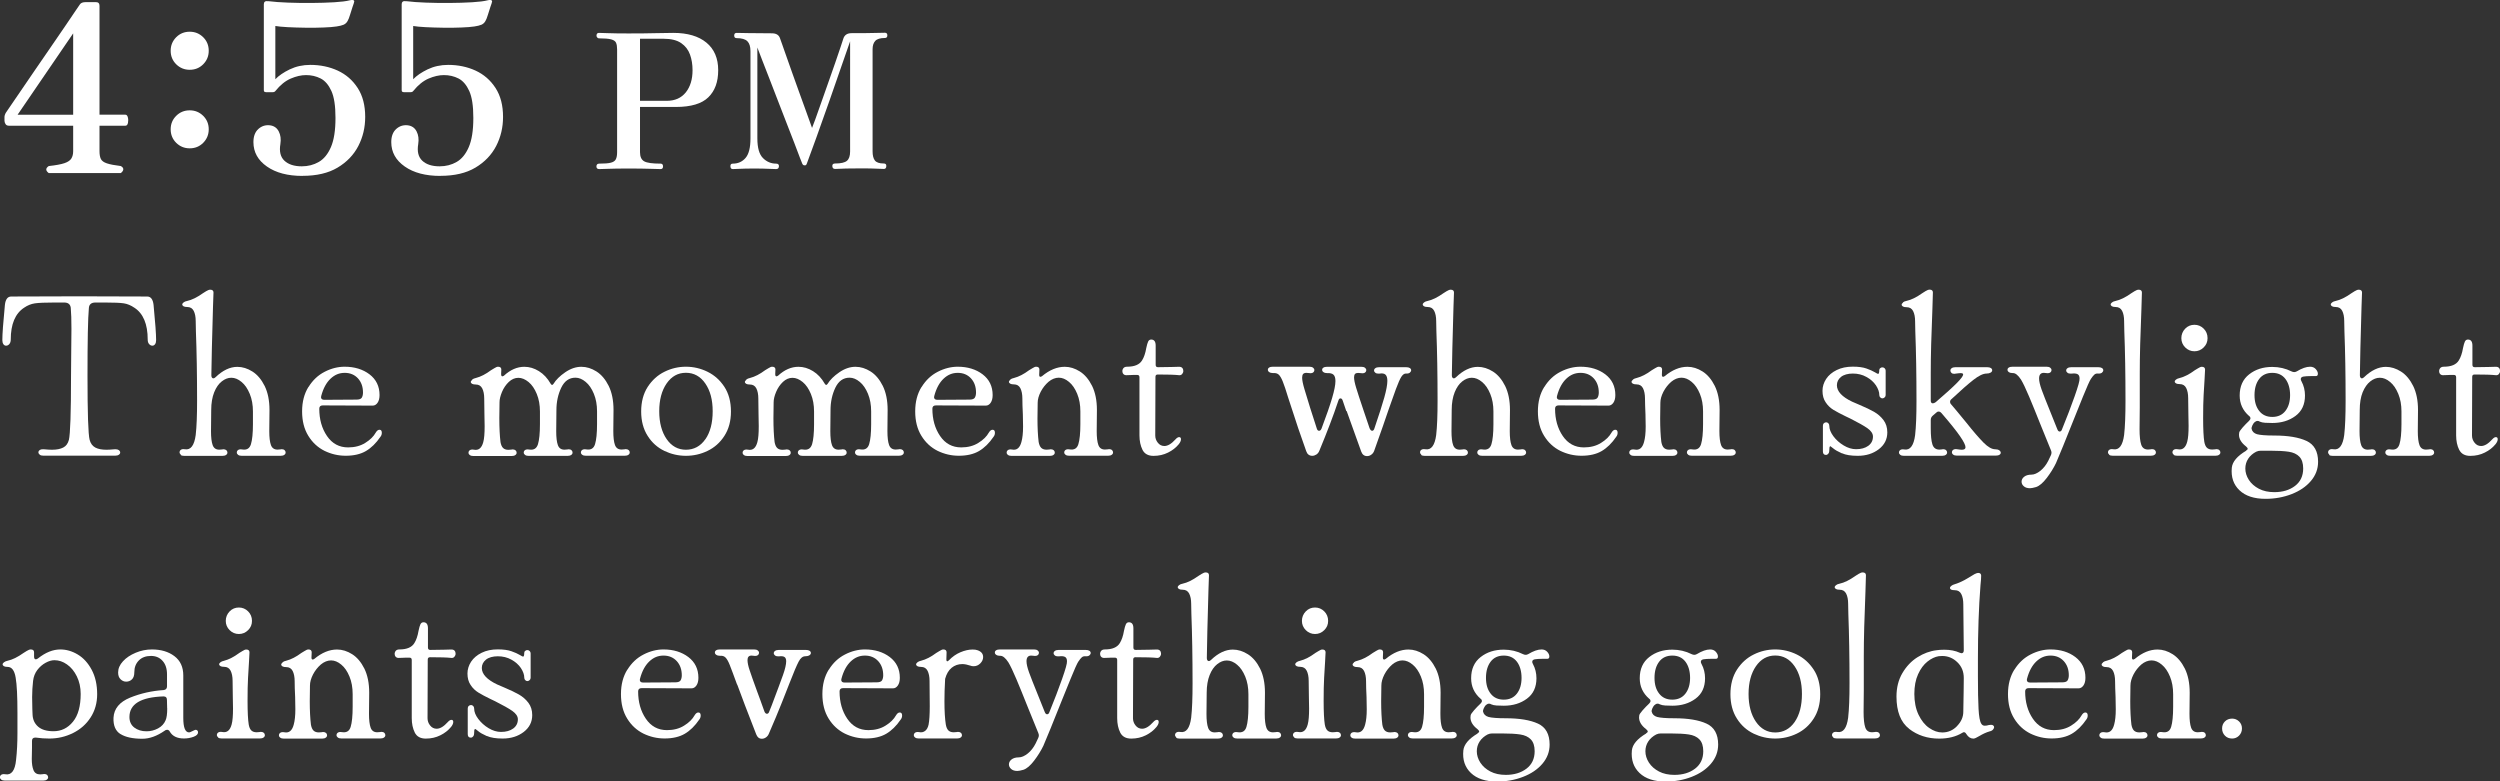 <?xml version="1.0" encoding="UTF-8"?>
<svg id="_レイヤー_2" data-name="レイヤー 2" xmlns="http://www.w3.org/2000/svg" viewBox="0 0 362.54 113.32">
  <rect x="0" y="0" width="362.54" height="113.32" fill="#333333" stroke="none"/>
  <defs>
    <style>
      .cls-1 {
        fill: #fff;
        stroke-width: 0px;
      }
    </style>
  </defs>
  <g id="design">
    <g>
      <path class="cls-1" d="M7.07,25.1c-.48-.36-.48-.7,0-1.02,1.02-.11,1.78-.25,2.28-.42.5-.17.83-.4,1-.68s.26-.63.26-1.04v-3.71H1.29c-.23,0-.39-.08-.49-.24-.1-.16-.15-.32-.15-.48v-.58c0-.14.06-.32.17-.54.77-1.13,1.47-2.16,2.11-3.09.63-.93,1.33-1.95,2.09-3.06.76-1.11,1.52-2.22,2.29-3.33.77-1.11,1.47-2.14,2.11-3.08.63-.94,1.15-1.71,1.55-2.29.4-.59.61-.89.63-.92.14-.2.41-.31.82-.31h1.5c.34,0,.51.18.51.54v15.78h3.74c.18,0,.31.13.37.39.07.26.07.53.02.8-.06.27-.18.41-.36.41h-3.77v3.71c0,.48.07.85.2,1.12.14.27.42.48.87.63.44.15,1.12.28,2.02.39.25.14.37.29.36.48-.01.18-.13.36-.36.54H7.07ZM2.55,16.64h8.06V4.84L2.55,16.64Z"/>
      <path class="cls-1" d="M27.51,10.12c-.77,0-1.42-.27-1.96-.8-.53-.53-.8-1.18-.8-1.96s.27-1.42.8-1.96c.53-.53,1.18-.8,1.96-.8s1.42.27,1.96.8c.53.53.8,1.18.8,1.96s-.27,1.42-.8,1.96c-.53.53-1.18.8-1.96.8ZM27.51,21.51c-.77,0-1.42-.27-1.96-.8-.53-.53-.8-1.18-.8-1.96s.27-1.42.8-1.95c.53-.53,1.18-.8,1.96-.8s1.42.27,1.96.8c.53.53.8,1.18.8,1.95s-.27,1.42-.8,1.96c-.53.53-1.18.8-1.96.8Z"/>
      <path class="cls-1" d="M43.86,25.51c-2.13,0-3.85-.45-5.15-1.36-1.3-.91-1.96-2.08-1.96-3.54,0-.84.24-1.47.71-1.9.48-.43,1.03-.61,1.67-.54.59.07,1.02.36,1.29.88s.35,1.13.24,1.84c-.18,1.07.01,1.87.58,2.41.57.54,1.41.82,2.52.82.91,0,1.73-.21,2.46-.63.74-.42,1.33-1.14,1.77-2.16.44-1.02.66-2.42.66-4.22s-.2-3.03-.59-3.91c-.4-.88-.92-1.49-1.56-1.82-.65-.33-1.35-.49-2.12-.49-.7,0-1.44.17-2.23.51-.78.34-1.51.93-2.19,1.77-.09.14-.24.2-.44.2h-.92c-.07,0-.14-.02-.22-.05s-.12-.11-.12-.22V.62c0-.16.04-.28.14-.37.09-.09.29-.11.61-.07.73.09,1.64.16,2.74.2,1.1.04,2.24.06,3.43.05s2.28-.04,3.28-.1c1-.06,1.76-.15,2.28-.29.29-.07.49-.06.58.03.05.05.06.1.05.17-.01.07-.03.12-.05.17v.03s-.09.22-.2.58c-.11.36-.23.74-.36,1.14-.12.4-.24.7-.36.9-.14.25-.33.42-.58.53-.25.1-.59.19-1.02.25-.45.07-1.09.12-1.9.15-.82.03-1.68.05-2.6.03-.92-.01-1.77-.04-2.57-.08-.79-.04-1.39-.1-1.8-.17v7.72c.5-.52,1.2-1,2.09-1.43.9-.43,1.89-.65,2.98-.65,1.45,0,2.78.28,3.98.83,1.2.56,2.16,1.39,2.89,2.52.73,1.12,1.09,2.52,1.09,4.2,0,1.52-.33,2.92-1,4.22-.67,1.29-1.67,2.33-3.01,3.13s-3.03,1.19-5.07,1.19Z"/>
      <path class="cls-1" d="M63.85,25.51c-2.13,0-3.85-.45-5.15-1.36-1.3-.91-1.96-2.08-1.96-3.54,0-.84.24-1.47.71-1.9.48-.43,1.03-.61,1.67-.54.59.07,1.02.36,1.29.88s.35,1.13.24,1.84c-.18,1.07.01,1.87.58,2.41.57.54,1.41.82,2.52.82.91,0,1.73-.21,2.46-.63.74-.42,1.33-1.14,1.77-2.16.44-1.02.66-2.42.66-4.22s-.2-3.03-.59-3.91c-.4-.88-.92-1.49-1.56-1.82-.65-.33-1.35-.49-2.12-.49-.7,0-1.44.17-2.23.51-.78.34-1.51.93-2.19,1.77-.09.14-.24.2-.44.2h-.92c-.07,0-.14-.02-.22-.05s-.12-.11-.12-.22V.62c0-.16.04-.28.14-.37.09-.09.29-.11.61-.07.73.09,1.64.16,2.74.2,1.1.04,2.24.06,3.43.05s2.28-.04,3.28-.1c1-.06,1.76-.15,2.28-.29.29-.07.49-.06.58.03.05.05.06.1.05.17-.01.07-.03.12-.05.17v.03s-.09.22-.2.58c-.11.36-.23.74-.36,1.14-.12.4-.24.7-.36.9-.14.25-.33.42-.58.53-.25.1-.59.19-1.02.25-.45.07-1.09.12-1.9.15-.82.03-1.68.05-2.6.03-.92-.01-1.77-.04-2.57-.08-.79-.04-1.39-.1-1.8-.17v7.72c.5-.52,1.2-1,2.09-1.43.9-.43,1.89-.65,2.98-.65,1.45,0,2.78.28,3.98.83,1.2.56,2.16,1.39,2.89,2.52.73,1.12,1.09,2.52,1.09,4.2,0,1.52-.33,2.92-1,4.22-.67,1.29-1.67,2.33-3.01,3.13s-3.03,1.19-5.07,1.19Z"/>
      <path class="cls-1" d="M86.9,24.52c-.27,0-.41-.13-.41-.38,0-.27.14-.41.41-.41.76,0,1.32-.04,1.69-.14.36-.09.6-.26.72-.5.12-.24.18-.58.18-1.02V7.16c0-.4-.05-.72-.15-.95-.1-.24-.34-.4-.71-.5-.37-.1-.97-.15-1.78-.15-.09,0-.17-.04-.24-.12-.07-.08-.11-.17-.11-.26,0-.27.12-.41.35-.41.16,0,.62.01,1.36.04.74.03,1.72.04,2.94.04,1.5,0,2.8-.01,3.88-.04,1.08-.03,1.94-.04,2.6-.04,2.07,0,3.67.47,4.81,1.41,1.14.94,1.71,2.28,1.71,4s-.48,3-1.43,3.93c-.95.93-2.52,1.4-4.69,1.4h-5.22v6.56c0,.65.2,1.09.6,1.32.4.23,1.2.34,2.39.34.24,0,.35.14.35.41,0,.25-.12.38-.35.38-.18,0-.68-.01-1.51-.04s-1.87-.04-3.14-.04-2.18.01-2.9.04c-.72.03-1.17.04-1.35.04ZM92.81,14.62h3.89c1.18,0,2.09-.41,2.75-1.22.65-.82.98-1.89.98-3.21,0-.83-.12-1.59-.37-2.28s-.67-1.24-1.28-1.66c-.61-.42-1.46-.63-2.54-.63h-3.43v9Z"/>
      <path class="cls-1" d="M106.27,24.52c-.24,0-.35-.15-.35-.44,0-.24.12-.35.35-.35.76,0,1.38-.28,1.85-.83.47-.55.71-1.49.71-2.82V7.41c0-.65-.15-1.13-.45-1.43-.3-.3-.82-.45-1.56-.45-.24,0-.35-.13-.35-.38s.12-.38.35-.38c.16,0,.73,0,1.69.03.96.02,2.1.03,3.43.03.62,0,1.01.24,1.17.71.04.09.14.38.31.87.17.49.39,1.11.65,1.85.26.74.55,1.55.86,2.43.31.88.62,1.75.94,2.62.32.87.61,1.68.88,2.43.27.75.5,1.38.68,1.89s.29.82.33.92c.07-.16.23-.57.46-1.21.24-.64.52-1.43.84-2.37.33-.93.67-1.91,1.03-2.92.36-1.02.7-1.99,1.02-2.91.32-.92.58-1.71.8-2.35.22-.64.34-1.03.38-1.16.16-.54.56-.82,1.2-.82,1.32,0,2.43,0,3.32-.03.89-.02,1.4-.03,1.52-.03.24,0,.35.13.35.38s-.12.38-.35.38c-.67,0-1.14.14-1.4.42-.26.28-.39.68-.39,1.21v14.82c0,.58.11,1.02.33,1.31.22.29.65.44,1.31.44.24,0,.35.12.35.35,0,.29-.12.44-.35.44-.18,0-.54-.01-1.07-.04-.54-.03-1.22-.04-2.05-.04-.53,0-1.07,0-1.65.01-.57,0-1.07.02-1.48.04-.42.02-.69.03-.82.03-.27,0-.41-.15-.41-.44,0-.24.14-.35.41-.35.83,0,1.4-.13,1.71-.39.31-.26.46-.71.46-1.35V5.99c-1.18,3.43-2.17,6.28-2.98,8.57-.81,2.28-1.45,4.09-1.93,5.43s-.93,2.56-1.35,3.69c-.05.15-.1.23-.15.26s-.11.04-.2.04c-.15,0-.25-.08-.33-.25-.02-.02-.13-.29-.33-.83-.2-.54-.47-1.24-.8-2.11s-.71-1.84-1.13-2.91c-.42-1.07-.84-2.16-1.27-3.28-.43-1.12-.84-2.18-1.24-3.21-.4-1.02-.75-1.93-1.06-2.72-.31-.79-.54-1.38-.68-1.78v13.17c0,1.38.27,2.33.82,2.87.54.54,1.18.8,1.9.8.27,0,.41.12.41.35,0,.29-.14.44-.41.44-.18,0-.55-.01-1.1-.04-.55-.03-1.23-.04-2.03-.04-.94,0-1.65.01-2.14.04s-.82.04-1.02.04Z"/>
      <path class="cls-1" d="M5.76,65.93c-.12-.09-.19-.2-.19-.34s.07-.25.22-.34c.15-.09.33-.12.56-.1.54.05.94.07,1.19.07.68,0,1.22-.11,1.63-.32s.68-.58.82-1.11c.2-.82.31-3.91.31-9.28l.03-3.57c.02-.75.03-1.82.03-3.23,0-1.31-.03-2.35-.1-3.09-.07-.5-.39-.75-.95-.75h-1.39c-1.36,0-2.31.04-2.86.12-.54.08-1.07.29-1.56.63-1.29.84-1.94,2.38-1.94,4.62,0,.27-.07.49-.2.65-.14.16-.29.24-.48.24-.16,0-.29-.07-.39-.22s-.15-.35-.15-.59c0-.84.12-2.54.37-5.1.09-.82.4-1.22.92-1.22l9.86-.03,9.86.03c.52,0,.83.41.92,1.22.25,2.56.37,4.26.37,5.1,0,.25-.05.45-.15.59s-.23.22-.39.22c-.18,0-.34-.08-.48-.24-.14-.16-.2-.37-.2-.65,0-2.24-.65-3.79-1.94-4.62-.5-.34-1-.55-1.51-.63-.51-.08-1.42-.12-2.74-.12h-1.39c-.59,0-.91.26-.95.78-.14,1.52-.2,4.81-.2,9.86,0,5.37.1,8.47.31,9.28.14.52.41.89.82,1.11.41.22.95.32,1.63.32.25,0,.65-.02,1.19-.07h.14c.2,0,.36.05.48.14.11.09.17.2.17.34,0,.11-.06.22-.19.31-.12.09-.3.14-.53.14H6.29c-.23,0-.4-.04-.53-.14Z"/>
      <path class="cls-1" d="M26.23,65.93c-.12-.09-.19-.2-.19-.34,0-.16.07-.28.2-.37.14-.09.33-.11.58-.07.84.14,1.36-.56,1.56-2.07.14-1.22.2-2.88.2-4.96,0-3.83-.06-7.19-.17-10.06-.02-.45-.03-.95-.03-1.5,0-.61-.1-1.11-.29-1.48-.19-.37-.5-.56-.94-.56-.23,0-.4-.03-.53-.1-.12-.07-.19-.16-.19-.27,0-.09.06-.19.19-.29.12-.1.3-.18.53-.22.66-.14,1.42-.51,2.28-1.12.07-.04.22-.14.46-.29.24-.15.44-.22.59-.22.32,0,.48.14.48.41l-.07,2.01c-.14,4.76-.22,8.09-.24,10,0,.14.03.24.08.32s.13.12.22.12.19-.06.31-.17c1.04-1,2.1-1.5,3.16-1.5.75,0,1.48.23,2.19.68.71.45,1.3,1.15,1.77,2.09.46.94.7,2.1.7,3.49l-.03,3.06c0,.91.08,1.58.24,2.02.16.44.48.66.95.66.18,0,.32-.01.41-.03l.2-.03c.18,0,.32.05.42.14.1.09.15.2.15.34s-.06.25-.19.34c-.12.09-.3.14-.53.14h-5.64c-.23,0-.4-.04-.53-.14-.12-.09-.19-.2-.19-.34,0-.16.07-.28.2-.37.14-.09.33-.11.58-.07.66.11,1.08-.14,1.27-.76.19-.62.29-1.59.29-2.91v-1.84c0-.95-.15-1.8-.46-2.55-.31-.75-.7-1.33-1.19-1.73-.49-.41-.98-.61-1.48-.61s-.94.18-1.39.53c-.45.35-.82.88-1.1,1.58-.28.7-.43,1.56-.43,2.58l-.03,3.06c0,.91.08,1.58.24,2.02.16.44.48.66.95.66.18,0,.32-.01.41-.03l.2-.03c.18,0,.32.05.43.14.1.09.15.2.15.34s-.06.25-.19.34c-.12.09-.3.14-.53.14h-5.54c-.23,0-.4-.04-.53-.14Z"/>
      <path class="cls-1" d="M44.74,56.12c.61-.99,1.39-1.72,2.35-2.21.95-.49,1.92-.73,2.89-.73,1.43,0,2.63.37,3.6,1.1.97.74,1.46,1.74,1.46,3.01,0,.48-.1.85-.29,1.12-.19.27-.42.41-.7.41l-7.24-.03c-.34,0-.51.16-.51.48,0,1.54.37,2.86,1.12,3.96s1.77,1.65,3.06,1.65c.95,0,1.78-.21,2.48-.65.7-.43,1.21-.93,1.53-1.5.16-.27.34-.41.54-.41.23,0,.34.15.34.44,0,.23-.07.42-.2.58-.63.93-1.34,1.62-2.11,2.07-.77.45-1.75.68-2.92.68-1.09,0-2.11-.24-3.08-.71-.96-.48-1.75-1.2-2.35-2.18-.6-.97-.9-2.15-.9-3.54s.31-2.57.92-3.55ZM46.55,57.57c0,.27.16.41.48.41l4.66-.03c.41,0,.67-.1.78-.29.11-.19.17-.44.17-.73,0-.84-.24-1.52-.73-2.06-.49-.53-1.13-.8-1.92-.8s-1.46.28-2.06.85c-.6.57-1.05,1.39-1.34,2.48-.02.05-.03.1-.03.17Z"/>
      <path class="cls-1" d="M68.49,55.03c.12-.1.3-.17.53-.22.7-.18,1.43-.56,2.18-1.12.09-.04.25-.14.48-.29s.41-.22.54-.22c.32,0,.48.14.48.41,0,.25-.01.48-.03.68,0,.16.04.25.12.29.08.03.18,0,.29-.08.93-.86,1.92-1.29,2.96-1.29.73,0,1.43.21,2.11.63.68.42,1.25,1.03,1.7,1.82.14.23.27.24.41.03.36-.59.93-1.15,1.7-1.68.77-.53,1.55-.8,2.35-.8.75,0,1.48.23,2.19.68.71.45,1.3,1.15,1.77,2.09.46.94.7,2.1.7,3.49l-.03,3.06c0,.91.08,1.58.24,2.02.16.44.48.66.95.66.18,0,.32-.01.41-.03l.2-.03c.18,0,.32.05.43.14.1.09.15.2.15.34s-.06.25-.19.34c-.12.09-.3.14-.53.14h-5.64c-.23,0-.4-.04-.53-.14s-.19-.2-.19-.34c0-.16.07-.28.2-.37.14-.09.33-.11.58-.07.66.11,1.08-.14,1.27-.76.19-.62.29-1.59.29-2.91v-1.84c0-.95-.15-1.8-.46-2.55-.31-.75-.7-1.33-1.19-1.73-.49-.41-.98-.61-1.48-.61-.91,0-1.59.48-2.06,1.45-.46.96-.7,2.05-.7,3.25l-.03,3.06c0,.91.08,1.58.24,2.02.16.44.48.66.95.66.18,0,.32-.01.41-.03l.2-.03c.18,0,.32.05.42.14.1.09.15.2.15.34s-.06.25-.19.34-.3.14-.53.14h-5.64c-.23,0-.4-.04-.53-.14-.12-.09-.19-.2-.19-.34,0-.16.07-.28.2-.37.14-.09.33-.11.58-.07.66.11,1.08-.14,1.28-.76.19-.62.29-1.59.29-2.91v-1.84c0-.95-.15-1.8-.46-2.55-.31-.75-.7-1.33-1.19-1.73s-.98-.61-1.48-.61-.96.2-1.38.59c-.42.4-.75.88-.99,1.45-.24.57-.36,1.07-.36,1.5-.02.57-.03,1.34-.03,2.31,0,1.41.06,2.56.17,3.47.07.39.19.67.37.85.18.18.44.27.78.27.16,0,.29-.01.41-.03l.2-.03c.18,0,.32.05.43.14.1.09.15.2.15.34s-.06.25-.19.34c-.12.09-.3.14-.53.14h-5.54c-.23,0-.4-.04-.53-.14s-.19-.2-.19-.34c0-.16.07-.28.2-.37.14-.09.33-.11.58-.07.68.14,1.13-.23,1.36-1.09.14-.5.2-1.27.2-2.31,0-.75-.01-1.33-.03-1.73l-.03-2.28c0-.61-.1-1.11-.29-1.48-.19-.37-.5-.56-.94-.56-.23,0-.4-.03-.53-.1-.12-.07-.19-.16-.19-.27,0-.09.06-.19.19-.29Z"/>
      <path class="cls-1" d="M96.35,65.39c-1-.48-1.81-1.2-2.43-2.18-.62-.97-.94-2.15-.94-3.54s.32-2.6.95-3.57c.63-.97,1.45-1.71,2.43-2.19.99-.49,2.02-.73,3.11-.73s2.13.24,3.13.73c1,.49,1.81,1.22,2.45,2.19.63.97.95,2.17.95,3.57s-.32,2.56-.95,3.54c-.63.98-1.45,1.7-2.45,2.18-1,.48-2.04.71-3.13.71s-2.13-.24-3.13-.71ZM102.3,63.69c.7-1.02,1.05-2.37,1.05-4.05s-.36-3-1.07-4.03-1.65-1.55-2.81-1.55-2.09.52-2.8,1.55c-.71,1.03-1.07,2.38-1.07,4.03s.36,3,1.07,4.03c.71,1.03,1.65,1.55,2.8,1.55s2.12-.51,2.82-1.53Z"/>
      <path class="cls-1" d="M108.24,55.03c.12-.1.3-.17.53-.22.7-.18,1.43-.56,2.18-1.12.09-.04.25-.14.48-.29s.41-.22.54-.22c.32,0,.48.14.48.41,0,.25-.01.48-.03.68,0,.16.04.25.12.29.08.03.18,0,.29-.08.93-.86,1.92-1.29,2.96-1.29.73,0,1.43.21,2.11.63.68.42,1.25,1.03,1.7,1.82.14.23.27.24.41.03.36-.59.93-1.15,1.7-1.68.77-.53,1.55-.8,2.35-.8.75,0,1.48.23,2.19.68.71.45,1.3,1.15,1.77,2.09.46.94.7,2.1.7,3.49l-.03,3.06c0,.91.08,1.58.24,2.02.16.44.48.66.95.66.18,0,.32-.01.41-.03l.2-.03c.18,0,.32.05.43.14.1.09.15.2.15.34s-.06.25-.19.34c-.12.09-.3.14-.53.14h-5.64c-.23,0-.4-.04-.53-.14s-.19-.2-.19-.34c0-.16.07-.28.2-.37.14-.09.33-.11.58-.07.66.11,1.08-.14,1.27-.76.19-.62.29-1.59.29-2.91v-1.84c0-.95-.15-1.8-.46-2.55-.31-.75-.7-1.33-1.19-1.73-.49-.41-.98-.61-1.48-.61-.91,0-1.59.48-2.06,1.45-.46.96-.7,2.05-.7,3.25l-.03,3.06c0,.91.08,1.58.24,2.02.16.44.48.66.95.66.18,0,.32-.01.41-.03l.2-.03c.18,0,.32.05.42.14.1.09.15.2.15.34s-.06.25-.19.34-.3.14-.53.14h-5.64c-.23,0-.4-.04-.53-.14-.12-.09-.19-.2-.19-.34,0-.16.07-.28.2-.37.14-.09.33-.11.58-.07.66.11,1.08-.14,1.28-.76.19-.62.29-1.59.29-2.91v-1.84c0-.95-.15-1.8-.46-2.55-.31-.75-.7-1.33-1.19-1.73s-.98-.61-1.48-.61-.96.2-1.38.59c-.42.4-.75.88-.99,1.45-.24.57-.36,1.07-.36,1.5-.02.57-.03,1.34-.03,2.31,0,1.41.06,2.56.17,3.47.07.39.19.67.37.85.18.18.44.27.78.27.16,0,.29-.01.41-.03l.2-.03c.18,0,.32.05.43.14.1.09.15.2.15.34s-.06.25-.19.34c-.12.09-.3.14-.53.14h-5.54c-.23,0-.4-.04-.53-.14s-.19-.2-.19-.34c0-.16.07-.28.2-.37.14-.09.33-.11.58-.07.68.14,1.13-.23,1.36-1.09.14-.5.2-1.27.2-2.31,0-.75-.01-1.33-.03-1.73l-.03-2.28c0-.61-.1-1.11-.29-1.48-.19-.37-.5-.56-.94-.56-.23,0-.4-.03-.53-.1-.12-.07-.19-.16-.19-.27,0-.09.06-.19.19-.29Z"/>
      <path class="cls-1" d="M133.65,56.12c.61-.99,1.39-1.72,2.35-2.21.95-.49,1.92-.73,2.89-.73,1.43,0,2.63.37,3.6,1.1.97.74,1.46,1.74,1.46,3.01,0,.48-.1.85-.29,1.12-.19.27-.42.41-.7.41l-7.24-.03c-.34,0-.51.16-.51.48,0,1.54.37,2.86,1.12,3.96s1.77,1.65,3.06,1.65c.95,0,1.78-.21,2.48-.65.7-.43,1.21-.93,1.53-1.5.16-.27.34-.41.54-.41.23,0,.34.15.34.44,0,.23-.07.42-.2.58-.63.93-1.34,1.62-2.11,2.07-.77.45-1.75.68-2.92.68-1.09,0-2.11-.24-3.08-.71-.96-.48-1.75-1.2-2.35-2.18-.6-.97-.9-2.15-.9-3.54s.31-2.57.92-3.55ZM135.45,57.57c0,.27.16.41.48.41l4.66-.03c.41,0,.67-.1.78-.29.11-.19.17-.44.17-.73,0-.84-.24-1.52-.73-2.06-.49-.53-1.13-.8-1.92-.8s-1.46.28-2.06.85c-.6.57-1.05,1.39-1.34,2.48-.02.05-.03.1-.03.17Z"/>
      <path class="cls-1" d="M146.52,55.03c.12-.1.3-.17.53-.22.7-.18,1.43-.56,2.18-1.12.09-.04.25-.14.48-.29s.41-.22.54-.22c.32,0,.48.14.48.41s-.01.52-.03.75v.07c0,.11.04.19.12.22.08.03.18,0,.29-.08,1.09-.91,2.19-1.36,3.3-1.36.75,0,1.48.23,2.19.68.71.45,1.3,1.15,1.77,2.09.46.94.7,2.1.7,3.49l-.03,3.06c0,.91.08,1.58.24,2.02.16.44.48.66.95.66.18,0,.32-.01.41-.03l.2-.03c.18,0,.32.05.42.14.1.09.15.2.15.34s-.06.25-.19.34c-.12.09-.3.14-.53.14h-5.64c-.23,0-.4-.04-.53-.14-.12-.09-.19-.2-.19-.34,0-.16.07-.28.2-.37.14-.09.33-.11.58-.07.66.11,1.08-.14,1.27-.76.19-.62.29-1.59.29-2.91v-1.84c0-.95-.15-1.8-.46-2.55-.31-.75-.7-1.33-1.19-1.73-.49-.41-.98-.61-1.48-.61s-1.01.2-1.48.59c-.46.4-.84.88-1.14,1.45-.29.57-.44,1.1-.44,1.6-.02.54-.03,1.3-.03,2.28,0,1.36.06,2.49.17,3.4.07.39.19.67.37.85.18.18.44.27.78.27.16,0,.29-.01.41-.03l.2-.03c.18,0,.32.05.43.14.1.09.15.2.15.34s-.06.25-.19.34c-.12.09-.3.14-.53.14h-5.54c-.23,0-.4-.04-.53-.14s-.19-.2-.19-.34c0-.16.07-.28.2-.37.14-.09.33-.11.58-.07.68.14,1.13-.23,1.36-1.09.16-.57.24-1.31.24-2.24l-.03-1.77c-.05-.95-.07-1.72-.07-2.31s-.1-1.11-.29-1.48c-.19-.37-.5-.56-.94-.56-.23,0-.4-.03-.53-.1-.12-.07-.19-.16-.19-.27,0-.09.06-.19.19-.29Z"/>
      <path class="cls-1" d="M165.68,65.23c-.29-.58-.44-1.28-.44-2.09v-8.43c0-.23-.11-.34-.34-.34-.41,0-.73,0-.97.02-.24.01-.44.02-.6.02-.18,0-.32-.06-.42-.17s-.15-.25-.15-.41c0-.18.06-.33.17-.46.11-.12.28-.19.51-.19,1.09,0,1.81-.31,2.18-.92.27-.43.48-1.03.61-1.8.09-.43.18-.74.27-.93.09-.19.24-.29.44-.29.43,0,.65.29.65.88v2.79c0,.23.11.34.34.34.79,0,1.45-.01,1.97-.03.52-.02.88-.03,1.09-.03s.36.06.46.17.15.26.15.44c0,.16-.06.31-.17.44s-.26.19-.44.17c-.63-.07-1.67-.1-3.09-.1-.23,0-.34.11-.34.34-.02,2.58-.03,5.42-.03,8.5,0,.39.12.74.37,1.05.25.32.57.48.95.48.5,0,1.03-.32,1.6-.95.2-.23.39-.34.54-.34.18,0,.27.1.27.31s-.1.44-.31.71c-.41.5-.93.91-1.56,1.22-.64.32-1.34.48-2.11.48s-1.3-.29-1.6-.87Z"/>
      <path class="cls-1" d="M195.23,59.61l-.51-1.5c-.07-.23-.18-.34-.34-.34-.14,0-.24.12-.31.37-.7,2.11-1.62,4.52-2.75,7.24-.09.23-.23.4-.42.53-.19.12-.39.19-.6.19-.43,0-.73-.23-.88-.68-.68-1.86-1.54-4.41-2.58-7.65-.36-1.18-.63-1.99-.82-2.45-.18-.45-.37-.78-.56-.97-.19-.19-.47-.28-.83-.25h-.03c-.23,0-.41-.05-.54-.14-.14-.09-.2-.2-.2-.34s.06-.24.19-.32c.12-.08.3-.12.53-.12h5.3c.23,0,.4.04.53.14s.19.2.19.34c0,.16-.07.28-.2.37-.14.09-.33.11-.58.07-.09-.02-.22-.03-.37-.03-.23,0-.39.06-.48.17-.09.11-.14.29-.14.54,0,.34.11.9.34,1.67.23.77.5,1.67.82,2.69.7,2.18,1.02,3.16.95,2.96.07.25.18.37.34.37s.28-.11.37-.34c.7-1.86,1.21-3.33,1.53-4.42s.48-1.9.48-2.45c0-.45-.1-.76-.29-.93s-.48-.24-.87-.22h-.03c-.23,0-.41-.05-.54-.14-.14-.09-.2-.2-.2-.34s.06-.24.19-.32c.12-.08.3-.12.53-.12h4.96c.23,0,.4.04.53.14.12.09.19.2.19.34,0,.16-.07.28-.2.37-.14.09-.33.11-.58.07-.09-.02-.23-.03-.41-.03-.2,0-.35.05-.44.15-.09.1-.14.27-.14.49,0,.34.1.85.31,1.53s.54,1.72,1.02,3.13l.92,2.72c.11.25.24.37.37.37.16,0,.27-.12.34-.37.66-1.93,1.13-3.42,1.43-4.47.29-1.05.44-1.85.44-2.4,0-.43-.09-.73-.27-.9-.18-.17-.48-.22-.88-.15h-.17c-.18,0-.33-.04-.44-.14-.11-.09-.17-.19-.17-.31,0-.14.06-.25.19-.34.12-.09.3-.14.53-.14h3.94c.23,0,.4.04.53.12.12.08.19.19.19.32s-.07.25-.2.36c-.14.1-.33.14-.58.12-.23,0-.44.16-.65.48-.2.32-.46.91-.78,1.77-.32.86-.68,1.88-1.09,3.06-.2.59-.47,1.37-.8,2.33-.33.96-.75,2.16-1.27,3.59-.09.23-.23.41-.42.54-.19.14-.39.2-.6.2-.41,0-.69-.22-.85-.65-.11-.34-.82-2.3-2.11-5.88Z"/>
      <path class="cls-1" d="M206.12,65.93c-.12-.09-.19-.2-.19-.34,0-.16.07-.28.2-.37.14-.09.33-.11.58-.07.84.14,1.36-.56,1.56-2.07.14-1.22.2-2.88.2-4.96,0-3.83-.06-7.19-.17-10.06-.02-.45-.03-.95-.03-1.5,0-.61-.1-1.11-.29-1.48-.19-.37-.5-.56-.94-.56-.23,0-.4-.03-.53-.1-.12-.07-.19-.16-.19-.27,0-.09.06-.19.19-.29.12-.1.3-.18.53-.22.66-.14,1.42-.51,2.28-1.12.07-.04.22-.14.46-.29.24-.15.44-.22.59-.22.32,0,.48.14.48.41l-.07,2.01c-.14,4.76-.22,8.09-.24,10,0,.14.03.24.08.32s.13.12.22.12.19-.06.31-.17c1.04-1,2.1-1.5,3.16-1.5.75,0,1.48.23,2.19.68.71.45,1.3,1.15,1.77,2.09.46.94.7,2.1.7,3.49l-.03,3.06c0,.91.08,1.58.24,2.02.16.44.48.66.95.66.18,0,.32-.01.41-.03l.2-.03c.18,0,.32.05.42.14.1.09.15.2.15.34s-.06.25-.19.34c-.12.09-.3.14-.53.14h-5.64c-.23,0-.4-.04-.53-.14-.12-.09-.19-.2-.19-.34,0-.16.07-.28.2-.37.14-.09.33-.11.58-.07.66.11,1.08-.14,1.27-.76.19-.62.29-1.59.29-2.91v-1.84c0-.95-.15-1.8-.46-2.55-.31-.75-.7-1.33-1.19-1.73-.49-.41-.98-.61-1.48-.61s-.94.18-1.39.53c-.45.35-.82.88-1.1,1.58-.28.7-.43,1.56-.43,2.58l-.03,3.06c0,.91.08,1.58.24,2.02.16.44.48.66.95.66.18,0,.32-.01.41-.03l.2-.03c.18,0,.32.05.43.14.1.09.15.2.15.34s-.06.25-.19.34c-.12.09-.3.14-.53.14h-5.54c-.23,0-.4-.04-.53-.14Z"/>
      <path class="cls-1" d="M223.95,56.12c.61-.99,1.39-1.72,2.35-2.21.95-.49,1.92-.73,2.89-.73,1.43,0,2.63.37,3.6,1.1.97.74,1.46,1.74,1.46,3.01,0,.48-.1.85-.29,1.12-.19.27-.43.41-.7.41l-7.24-.03c-.34,0-.51.16-.51.48,0,1.54.37,2.86,1.12,3.96s1.77,1.65,3.06,1.65c.95,0,1.78-.21,2.48-.65.7-.43,1.21-.93,1.53-1.5.16-.27.34-.41.54-.41.23,0,.34.15.34.44,0,.23-.07.42-.2.58-.63.93-1.34,1.62-2.11,2.07-.77.45-1.75.68-2.92.68-1.09,0-2.11-.24-3.08-.71-.96-.48-1.75-1.2-2.35-2.18-.6-.97-.9-2.15-.9-3.54s.31-2.57.92-3.55ZM225.76,57.57c0,.27.16.41.48.41l4.66-.03c.41,0,.67-.1.78-.29.11-.19.17-.44.17-.73,0-.84-.24-1.52-.73-2.06-.49-.53-1.13-.8-1.92-.8s-1.46.28-2.06.85c-.6.57-1.05,1.39-1.34,2.48-.02.05-.03.1-.03.17Z"/>
      <path class="cls-1" d="M236.82,55.03c.12-.1.3-.17.53-.22.7-.18,1.43-.56,2.18-1.12.09-.04.25-.14.48-.29s.41-.22.54-.22c.32,0,.48.14.48.41s-.01.52-.03.75v.07c0,.11.04.19.12.22.08.03.17,0,.29-.08,1.09-.91,2.19-1.36,3.3-1.36.75,0,1.48.23,2.19.68.71.45,1.3,1.15,1.77,2.09.46.94.7,2.1.7,3.49l-.03,3.06c0,.91.08,1.58.24,2.02.16.44.48.66.95.66.18,0,.32-.01.41-.03l.2-.03c.18,0,.32.05.42.14.1.09.15.2.15.34s-.06.25-.19.34-.3.14-.53.14h-5.64c-.23,0-.4-.04-.53-.14-.12-.09-.19-.2-.19-.34,0-.16.07-.28.2-.37s.33-.11.58-.07c.66.11,1.08-.14,1.27-.76.19-.62.29-1.59.29-2.91v-1.84c0-.95-.15-1.8-.46-2.55-.31-.75-.7-1.33-1.19-1.73-.49-.41-.98-.61-1.48-.61s-1.01.2-1.48.59c-.46.4-.84.88-1.14,1.45-.29.57-.44,1.1-.44,1.6-.02.54-.03,1.3-.03,2.28,0,1.36.06,2.49.17,3.4.07.39.19.67.37.85.18.18.44.27.78.27.16,0,.29-.01.41-.03l.2-.03c.18,0,.32.05.42.14.1.09.15.2.15.34s-.06.25-.19.34c-.12.09-.3.14-.53.14h-5.54c-.23,0-.4-.04-.53-.14-.12-.09-.19-.2-.19-.34,0-.16.07-.28.2-.37s.33-.11.58-.07c.68.14,1.13-.23,1.36-1.09.16-.57.24-1.31.24-2.24l-.03-1.77c-.04-.95-.07-1.72-.07-2.31s-.1-1.11-.29-1.48c-.19-.37-.5-.56-.94-.56-.23,0-.4-.03-.53-.1-.12-.07-.19-.16-.19-.27,0-.09.06-.19.19-.29Z"/>
      <path class="cls-1" d="M267.08,65.73c-.56-.25-.96-.48-1.22-.7-.26-.21-.4-.32-.42-.32-.07,0-.11.06-.14.19-.02.12-.03.3-.03.53,0,.14-.05.26-.14.37-.09.11-.2.17-.34.17-.29,0-.44-.17-.44-.51v-3.71c0-.16.04-.28.14-.37.09-.09.2-.14.34-.14.11,0,.22.05.31.14.09.09.14.22.14.37,0,.48.2.98.59,1.51s.9.98,1.5,1.34,1.2.54,1.79.54c.73,0,1.31-.16,1.77-.49.45-.33.68-.78.68-1.34,0-.43-.27-.83-.8-1.21-.53-.37-1.37-.84-2.5-1.41l-.65-.31c-.75-.36-1.34-.68-1.79-.95-.44-.27-.82-.63-1.12-1.09-.31-.45-.46-1.01-.46-1.67,0-.61.18-1.18.53-1.72.35-.53.86-.96,1.53-1.29.67-.33,1.44-.49,2.33-.49.82,0,1.48.09,1.99.27.51.18.91.36,1.19.53.28.17.45.25.49.25.11,0,.17-.17.17-.51,0-.14.04-.24.14-.32.09-.08.19-.12.31-.12.14,0,.25.05.34.14.09.09.14.2.14.34v3.54c0,.14-.05.25-.15.34-.1.09-.21.14-.32.14s-.21-.04-.31-.14-.14-.2-.14-.34c0-.45-.17-.92-.49-1.41-.33-.49-.79-.9-1.38-1.22-.59-.33-1.25-.49-1.97-.49s-1.32.17-1.72.49c-.4.33-.59.73-.59,1.21,0,.88.74,1.68,2.21,2.38.2.09.4.18.58.25.18.08.35.15.51.22.86.36,1.56.7,2.09,1,.53.31.99.7,1.36,1.19.37.49.56,1.08.56,1.79,0,1-.41,1.81-1.24,2.45-.83.63-1.84.95-3.04.95-.98,0-1.74-.12-2.29-.37Z"/>
      <path class="cls-1" d="M275.96,43.85c.12-.1.3-.18.53-.22.66-.14,1.42-.51,2.28-1.12.07-.04.22-.14.46-.29.24-.15.44-.22.59-.22.32,0,.48.14.48.41l-.07,2.38c-.16,3.76-.24,6.89-.24,9.38v3.91c0,.27.1.41.31.41.11,0,.25-.06.41-.17,1.45-1.25,2.48-2.18,3.08-2.79s.9-1.02.9-1.22c0-.14-.12-.2-.37-.2-.11,0-.35.02-.71.07l-.2.03c-.18,0-.32-.04-.42-.14-.1-.09-.15-.2-.15-.34s.06-.25.19-.34c.12-.09.3-.14.53-.14h4.62c.23,0,.4.04.53.12.12.08.19.19.19.32s-.07.25-.22.34c-.15.09-.35.14-.59.14-.5,0-1.14.31-1.92.92-.78.61-1.85,1.55-3.21,2.82-.11.09-.17.22-.17.37,0,.14.04.25.14.34.34.39,1.07,1.26,2.18,2.62,1.06,1.34,1.92,2.32,2.55,2.96.63.63,1.19.95,1.67.95.25,0,.45.05.59.15.15.1.22.22.22.36,0,.11-.06.21-.19.29-.12.08-.3.12-.53.12h-5.64c-.23,0-.4-.04-.53-.14s-.19-.2-.19-.34c0-.16.07-.28.2-.37.14-.09.33-.11.58-.07.32.05.53.07.65.07.36,0,.54-.12.54-.37,0-.29-.27-.83-.8-1.6-.53-.77-1.42-1.88-2.67-3.33-.14-.16-.28-.24-.44-.24-.11,0-.22.04-.31.14l-.51.44c-.2.16-.31.37-.31.65v1.19c0,1.07.08,1.85.24,2.35.16.5.5.75,1.02.75.14,0,.25-.01.34-.03l.2-.03c.18,0,.32.05.42.14.1.09.15.2.15.34s-.06.25-.19.34c-.12.09-.3.14-.53.14h-5.54c-.23,0-.4-.04-.53-.14-.12-.09-.19-.2-.19-.34,0-.16.07-.28.2-.37s.33-.11.58-.07c.84.14,1.36-.56,1.56-2.07.14-1.22.2-2.88.2-4.96,0-3.83-.06-7.19-.17-10.06-.02-.45-.03-.95-.03-1.5,0-.61-.1-1.11-.29-1.48-.19-.37-.5-.56-.94-.56-.23,0-.4-.03-.53-.1-.12-.07-.19-.16-.19-.27,0-.09.06-.19.19-.29Z"/>
      <path class="cls-1" d="M296.78,53.18c.23,0,.4.04.53.14.12.09.19.2.19.34,0,.16-.07.28-.2.37-.14.09-.33.11-.58.07-.09-.02-.2-.03-.34-.03-.45,0-.68.27-.68.82,0,.39.12.92.37,1.62.25.69.66,1.73,1.22,3.11l1.05,2.62c.09.23.2.34.34.34.16,0,.27-.1.34-.31.73-1.79,1.34-3.39,1.84-4.81.5-1.42.74-2.27.71-2.57,0-.32-.1-.53-.29-.63-.19-.1-.48-.13-.87-.08h-.17c-.18,0-.33-.04-.44-.14-.11-.09-.17-.19-.17-.31,0-.14.06-.25.19-.34s.3-.14.53-.14h3.94c.23,0,.4.04.53.12.12.08.19.19.19.32s-.07.25-.2.36c-.14.1-.33.14-.58.12-.2-.02-.37.03-.51.15-.14.12-.31.33-.51.63-.18.27-.57,1.14-1.17,2.62s-1.03,2.53-1.27,3.16c-1.22,3.08-2.1,5.22-2.62,6.43-.34.7-.78,1.42-1.33,2.14s-1.07,1.17-1.56,1.33c-.39.11-.68.17-.88.17-.39,0-.69-.1-.9-.29-.22-.19-.32-.41-.32-.66,0-.27.12-.51.37-.71.25-.2.6-.31,1.05-.31.41,0,.84-.19,1.31-.56.46-.37.84-.86,1.14-1.45l.37-.78c.07-.14.1-.27.1-.41,0-.07-.02-.17-.07-.31l-1.6-3.94c-.57-1.43-1.09-2.72-1.58-3.88-.49-1.16-.88-1.97-1.17-2.45-.43-.66-.83-.97-1.19-.95h-.03c-.23,0-.41-.05-.54-.14-.14-.09-.2-.2-.2-.34s.06-.24.19-.32c.12-.08.3-.12.53-.12h4.96Z"/>
      <path class="cls-1" d="M305.88,65.93c-.12-.09-.19-.2-.19-.34,0-.16.07-.28.2-.37s.33-.11.58-.07c.84.14,1.36-.56,1.56-2.07.14-1.22.2-2.88.2-4.96,0-3.83-.06-7.19-.17-10.06-.02-.45-.03-.95-.03-1.5,0-.61-.1-1.11-.29-1.48-.19-.37-.5-.56-.94-.56-.23,0-.4-.03-.53-.1-.12-.07-.19-.16-.19-.27,0-.09.06-.19.19-.29.12-.1.3-.18.53-.22.66-.14,1.42-.51,2.28-1.12.07-.04.22-.14.46-.29.24-.15.44-.22.59-.22.32,0,.48.14.48.41l-.07,2.38c-.16,3.76-.24,6.89-.24,9.38v4.93l-.03,3.13c0,1.02.08,1.77.24,2.24.16.48.49.71.99.71.16,0,.28-.01.37-.03l.2-.03c.18,0,.32.05.42.14.1.09.15.2.15.34s-.06.25-.19.34c-.12.09-.3.14-.53.14h-5.54c-.23,0-.4-.04-.53-.14Z"/>
      <path class="cls-1" d="M315.23,65.93c-.12-.09-.19-.2-.19-.34,0-.16.07-.28.2-.37s.33-.11.58-.07c.68.14,1.13-.23,1.36-1.09.14-.5.2-1.27.2-2.31,0-.75-.01-1.33-.03-1.73l-.03-2.28c0-.61-.1-1.11-.29-1.48-.19-.37-.5-.56-.94-.56-.23,0-.4-.03-.53-.1-.12-.07-.19-.16-.19-.27,0-.09.06-.19.19-.29.12-.1.3-.17.53-.22.7-.18,1.43-.56,2.18-1.12.09-.04.25-.14.48-.29s.41-.22.54-.22c.32,0,.48.14.48.41l-.07,1.36-.14,2.35c-.05.84-.07,1.95-.07,3.33,0,1.61.06,2.75.17,3.43.07.39.19.67.37.85.18.18.44.27.78.27.16,0,.29-.01.41-.03l.2-.03c.18,0,.32.05.42.14.1.09.15.2.15.34s-.06.25-.19.34c-.12.09-.3.14-.53.14h-5.54c-.23,0-.4-.04-.53-.14ZM316.89,50.38c-.37-.37-.56-.82-.56-1.34s.19-1,.56-1.38.82-.56,1.34-.56.97.19,1.34.56.56.83.56,1.38-.19.97-.56,1.34-.82.56-1.34.56-.97-.19-1.34-.56Z"/>
      <path class="cls-1" d="M325.71,65.35c.16-.09.24-.18.24-.27s-.08-.2-.24-.34c-.68-.52-1.02-1.09-1.02-1.7,0-.14.01-.24.03-.31.02-.14.19-.38.49-.73.31-.35.62-.67.94-.97.14-.14.2-.26.2-.37,0-.14-.07-.25-.2-.34-.91-.79-1.36-1.78-1.36-2.96,0-1.34.46-2.36,1.38-3.08s2.03-1.07,3.35-1.07c1,0,1.93.22,2.79.65.14.07.27.1.41.1.09,0,.2-.03.34-.1.75-.45,1.39-.68,1.94-.68.34,0,.61.11.82.34.2.23.31.45.31.68s-.1.34-.31.34h-.75c-.39,0-.74.02-1.05.07-.25.05-.37.17-.37.37,0,.09.03.19.1.31.34.63.51,1.33.51,2.07,0,1.29-.46,2.28-1.38,2.96s-2.04,1.02-3.35,1.02c-.39,0-.74-.01-1.05-.03s-.58-.08-.78-.17c-.09-.07-.2-.1-.34-.1-.11,0-.23.05-.34.14-.16.11-.29.28-.39.51-.1.23-.14.39-.12.48.09.41.36.67.8.8.44.12,1.28.19,2.5.19,1.99,0,3.55.26,4.67.78s1.68,1.53,1.68,3.03c0,1.04-.35,1.97-1.05,2.79-.7.82-1.64,1.45-2.8,1.9-1.17.45-2.42.68-3.76.68-1.66,0-2.92-.41-3.79-1.24-.87-.83-1.24-1.92-1.11-3.28.09-.86.78-1.68,2.07-2.45ZM327.21,65.49c-.52.27-.92.62-1.19,1.04-.27.42-.41.89-.41,1.41,0,.57.17,1.12.51,1.65s.83.96,1.46,1.29c.63.33,1.38.49,2.24.49,1.2,0,2.2-.3,2.99-.9.79-.6,1.19-1.45,1.19-2.53,0-.77-.19-1.34-.56-1.72s-.88-.61-1.53-.71c-.65-.1-1.55-.15-2.7-.15h-1.36c-.25,0-.46.05-.65.14ZM327.62,59.59c.45.58,1.09.87,1.9.87s1.45-.29,1.9-.87c.45-.58.68-1.34.68-2.29s-.23-1.76-.68-2.35c-.45-.59-1.09-.88-1.9-.88s-1.45.29-1.9.88c-.45.59-.68,1.37-.68,2.35s.23,1.72.68,2.29Z"/>
      <path class="cls-1" d="M337.8,65.93c-.12-.09-.19-.2-.19-.34,0-.16.07-.28.2-.37s.33-.11.58-.07c.84.14,1.36-.56,1.56-2.07.14-1.22.2-2.88.2-4.96,0-3.83-.06-7.19-.17-10.06-.02-.45-.03-.95-.03-1.5,0-.61-.1-1.11-.29-1.48-.19-.37-.5-.56-.94-.56-.23,0-.4-.03-.53-.1-.12-.07-.19-.16-.19-.27,0-.09.06-.19.19-.29.12-.1.3-.18.53-.22.66-.14,1.42-.51,2.28-1.12.07-.04.22-.14.46-.29.24-.15.44-.22.59-.22.32,0,.48.14.48.41l-.07,2.01c-.14,4.76-.22,8.09-.24,10,0,.14.03.24.08.32s.13.12.22.12.19-.06.31-.17c1.04-1,2.1-1.5,3.16-1.5.75,0,1.48.23,2.19.68.71.45,1.3,1.15,1.77,2.09.46.94.7,2.1.7,3.49l-.03,3.06c0,.91.08,1.58.24,2.02.16.44.48.66.95.66.18,0,.32-.01.41-.03l.2-.03c.18,0,.32.05.42.14.1.09.15.2.15.34s-.06.25-.19.34-.3.14-.53.14h-5.64c-.23,0-.4-.04-.53-.14-.12-.09-.19-.2-.19-.34,0-.16.07-.28.2-.37s.33-.11.58-.07c.66.11,1.08-.14,1.27-.76.19-.62.29-1.59.29-2.91v-1.84c0-.95-.15-1.8-.46-2.55-.31-.75-.7-1.33-1.19-1.73-.49-.41-.98-.61-1.48-.61s-.94.18-1.39.53c-.45.35-.82.88-1.11,1.58-.28.7-.42,1.56-.42,2.58l-.03,3.06c0,.91.08,1.58.24,2.02.16.44.48.66.95.66.18,0,.32-.01.41-.03l.2-.03c.18,0,.32.05.42.14.1.09.15.2.15.34s-.06.25-.19.34c-.12.09-.3.14-.53.14h-5.54c-.23,0-.4-.04-.53-.14Z"/>
      <path class="cls-1" d="M356.62,65.23c-.29-.58-.44-1.28-.44-2.09v-8.43c0-.23-.11-.34-.34-.34-.41,0-.73,0-.97.02-.24.01-.44.02-.59.02-.18,0-.32-.06-.42-.17-.1-.11-.15-.25-.15-.41,0-.18.06-.33.17-.46.11-.12.28-.19.51-.19,1.09,0,1.81-.31,2.18-.92.27-.43.48-1.03.61-1.8.09-.43.18-.74.27-.93.09-.19.24-.29.44-.29.43,0,.65.29.65.88v2.79c0,.23.11.34.34.34.79,0,1.45-.01,1.97-.03.52-.02.88-.03,1.09-.03s.36.06.46.17c.1.11.15.26.15.44,0,.16-.06.31-.17.44s-.26.19-.44.17c-.63-.07-1.67-.1-3.09-.1-.23,0-.34.11-.34.34-.02,2.58-.03,5.42-.03,8.5,0,.39.12.74.37,1.05.25.32.57.48.95.48.5,0,1.03-.32,1.6-.95.2-.23.38-.34.54-.34.18,0,.27.1.27.31s-.1.44-.31.71c-.41.5-.93.91-1.56,1.22-.63.32-1.34.48-2.11.48s-1.3-.29-1.6-.87Z"/>
      <path class="cls-1" d="M.6,96.03c.12-.1.3-.17.53-.22.66-.14,1.42-.51,2.28-1.12.07-.04.22-.14.46-.29.24-.15.44-.22.59-.22.32,0,.48.14.48.41v.61c0,.27.08.41.24.41.11,0,.23-.04.34-.14,1.09-.86,2.16-1.29,3.23-1.29.86,0,1.7.24,2.52.73.82.49,1.49,1.22,2.02,2.21.53.99.8,2.17.8,3.55,0,1.27-.32,2.39-.95,3.37-.63.98-1.48,1.73-2.55,2.26-1.07.53-2.21.8-3.43.8-.63,0-1.29-.04-1.97-.14h-.07c-.32,0-.48.16-.48.48v.99l-.03,1.63c0,.68.08,1.22.25,1.63s.49.61.97.61c.16,0,.28-.01.37-.03l.2-.03c.18,0,.32.04.43.14.1.09.15.2.15.34s-.06.25-.19.34c-.12.09-.3.14-.53.14H.71c-.23,0-.4-.05-.53-.14-.12-.09-.19-.2-.19-.34,0-.16.07-.28.2-.37.14-.09.33-.11.58-.07.88.16,1.41-.53,1.56-2.07.14-1.22.2-2.53.2-3.91v-2.89c0-2.4-.08-4.12-.26-5.15-.17-1.03-.56-1.55-1.17-1.55-.23,0-.4-.03-.53-.1-.12-.07-.19-.16-.19-.27,0-.09.06-.19.19-.29ZM5.53,105.38c.51.44,1.25.66,2.23.66,1.13,0,2.07-.46,2.82-1.38s1.12-2.26,1.12-4.03c0-.95-.19-1.8-.56-2.55-.37-.75-.85-1.33-1.43-1.73-.58-.41-1.18-.61-1.82-.61-.39,0-.81.12-1.27.37-.46.25-.87.6-1.21,1.05-.34.45-.54.98-.61,1.56-.09.79-.14,1.59-.14,2.38l.03,1.73.03.75c.02.75.29,1.34.8,1.79Z"/>
      <path class="cls-1" d="M17.48,106.46c-.73-.45-1.07-1.25-1.02-2.38.07-1.31.87-2.28,2.4-2.91,1.53-.62,3.16-.99,4.88-1.1.32-.04.48-.23.48-.54v-1.73c0-.84-.22-1.5-.65-1.97-.43-.48-.99-.71-1.67-.71-.75,0-1.34.22-1.77.66-.43.44-.65,1-.65,1.68,0,.48-.11.83-.34,1.05-.23.23-.51.34-.85.34-.29,0-.56-.11-.8-.34-.24-.23-.36-.55-.36-.99,0-.57.23-1.11.7-1.62.46-.51,1.08-.92,1.84-1.24.76-.32,1.55-.48,2.36-.48,1.31,0,2.4.32,3.26.97.86.65,1.29,1.58,1.29,2.8v6.15c0,1.41.28,2.11.85,2.11.07,0,.23-.06.48-.19.25-.12.4-.19.44-.19.11,0,.2.03.27.1s.1.16.1.27c0,.27-.22.49-.66.65-.44.16-.9.24-1.38.24-1,0-1.69-.34-2.07-1.02-.09-.16-.22-.24-.37-.24-.14,0-.26.04-.37.14-1.11.77-2.19,1.16-3.23,1.16-1.38,0-2.44-.23-3.16-.68ZM24.24,102.72l-.03-1.22c0-.34-.17-.51-.51-.51-3.29.11-4.93,1.11-4.93,2.99,0,.66.24,1.17.71,1.53.48.36,1.06.54,1.77.54.59,0,1.14-.14,1.67-.42.52-.28.88-.67,1.09-1.17.16-.34.24-.92.24-1.73Z"/>
      <path class="cls-1" d="M31.64,106.93c-.12-.09-.19-.2-.19-.34,0-.16.07-.28.2-.37.14-.09.33-.11.58-.07.68.14,1.13-.23,1.36-1.09.14-.5.2-1.27.2-2.31,0-.75-.01-1.33-.03-1.73l-.03-2.28c0-.61-.1-1.11-.29-1.48-.19-.37-.5-.56-.94-.56-.23,0-.4-.03-.53-.1-.12-.07-.19-.16-.19-.27,0-.09.06-.19.19-.29.12-.1.3-.17.53-.22.7-.18,1.43-.56,2.18-1.12.09-.04.25-.14.48-.29s.41-.22.54-.22c.32,0,.48.14.48.41l-.07,1.36-.14,2.35c-.05.84-.07,1.95-.07,3.33,0,1.61.06,2.75.17,3.43.07.39.19.67.37.85.18.18.44.27.78.27.16,0,.29-.01.41-.03l.2-.03c.18,0,.32.05.43.14.1.09.15.2.15.34s-.06.25-.19.34c-.12.09-.3.14-.53.14h-5.54c-.23,0-.4-.04-.53-.14ZM33.3,91.38c-.37-.37-.56-.82-.56-1.34s.19-1,.56-1.38.82-.56,1.34-.56.97.19,1.34.56.56.83.56,1.38-.19.97-.56,1.34-.82.56-1.34.56-.97-.19-1.34-.56Z"/>
      <path class="cls-1" d="M40.99,96.03c.12-.1.3-.17.53-.22.7-.18,1.43-.56,2.18-1.12.09-.04.25-.14.48-.29s.41-.22.54-.22c.32,0,.48.14.48.41s-.01.52-.03.75v.07c0,.11.04.19.12.22.08.03.18,0,.29-.08,1.09-.91,2.19-1.36,3.3-1.36.75,0,1.48.23,2.19.68.71.45,1.3,1.15,1.77,2.09.46.94.7,2.1.7,3.49l-.03,3.06c0,.91.08,1.58.24,2.02.16.44.48.66.95.66.18,0,.32-.01.41-.03l.2-.03c.18,0,.32.05.42.14.1.09.15.2.15.34s-.06.25-.19.34c-.12.09-.3.14-.53.14h-5.64c-.23,0-.4-.04-.53-.14-.12-.09-.19-.2-.19-.34,0-.16.07-.28.2-.37.14-.09.33-.11.58-.07.66.11,1.08-.14,1.27-.76.19-.62.29-1.59.29-2.91v-1.84c0-.95-.15-1.8-.46-2.55-.31-.75-.7-1.33-1.19-1.73-.49-.41-.98-.61-1.48-.61s-1.01.2-1.48.59c-.46.4-.84.88-1.14,1.45-.29.57-.44,1.1-.44,1.6-.02.54-.03,1.3-.03,2.28,0,1.36.06,2.49.17,3.4.07.39.19.67.37.85.18.18.44.27.78.27.16,0,.29-.01.41-.03l.2-.03c.18,0,.32.05.43.14.1.09.15.2.15.34s-.06.25-.19.34c-.12.09-.3.14-.53.14h-5.54c-.23,0-.4-.04-.53-.14s-.19-.2-.19-.34c0-.16.07-.28.2-.37.14-.09.33-.11.58-.07.68.14,1.13-.23,1.36-1.09.16-.57.24-1.31.24-2.24l-.03-1.77c-.05-.95-.07-1.72-.07-2.31s-.1-1.11-.29-1.48c-.19-.37-.5-.56-.94-.56-.23,0-.4-.03-.53-.1-.12-.07-.19-.16-.19-.27,0-.09.06-.19.19-.29Z"/>
      <path class="cls-1" d="M60.15,106.23c-.29-.58-.44-1.28-.44-2.09v-8.43c0-.23-.11-.34-.34-.34-.41,0-.73,0-.97.02-.24.01-.44.02-.6.02-.18,0-.32-.06-.42-.17s-.15-.25-.15-.41c0-.18.06-.33.17-.46.11-.12.28-.19.51-.19,1.09,0,1.81-.31,2.18-.92.27-.43.48-1.03.61-1.8.09-.43.18-.74.27-.93.09-.19.24-.29.44-.29.43,0,.65.29.65.88v2.79c0,.23.11.34.34.34.79,0,1.45-.01,1.97-.03.52-.02.88-.03,1.09-.03s.36.06.46.17.15.26.15.44c0,.16-.06.31-.17.44s-.26.19-.44.17c-.63-.07-1.67-.1-3.09-.1-.23,0-.34.11-.34.34-.02,2.58-.03,5.42-.03,8.5,0,.39.12.74.37,1.05.25.32.57.48.95.48.5,0,1.03-.32,1.6-.95.2-.23.39-.34.54-.34.18,0,.27.1.27.31s-.1.44-.31.71c-.41.5-.93.91-1.56,1.22-.64.32-1.34.48-2.11.48s-1.3-.29-1.6-.87Z"/>
      <path class="cls-1" d="M70.57,106.73c-.56-.25-.96-.48-1.22-.7-.26-.21-.4-.32-.43-.32-.07,0-.11.06-.14.19-.02.12-.03.3-.03.53,0,.14-.05.26-.14.37-.09.11-.2.17-.34.17-.29,0-.44-.17-.44-.51v-3.71c0-.16.04-.28.14-.37.09-.09.2-.14.34-.14.11,0,.21.05.31.14.09.09.14.22.14.37,0,.48.2.98.6,1.51.4.53.9.98,1.5,1.34s1.2.54,1.79.54c.73,0,1.31-.16,1.77-.49.45-.33.68-.78.68-1.34,0-.43-.27-.83-.8-1.21-.53-.37-1.37-.84-2.5-1.41l-.65-.31c-.75-.36-1.34-.68-1.78-.95-.44-.27-.82-.63-1.12-1.09-.31-.45-.46-1.01-.46-1.67,0-.61.18-1.18.53-1.72.35-.53.86-.96,1.53-1.29.67-.33,1.45-.49,2.33-.49.82,0,1.48.09,1.99.27.51.18.91.36,1.19.53.28.17.45.25.49.25.11,0,.17-.17.17-.51,0-.14.04-.24.14-.32.09-.08.19-.12.31-.12.14,0,.25.05.34.14.09.09.14.2.14.34v3.54c0,.14-.05.25-.15.34s-.21.14-.32.14-.22-.04-.31-.14c-.09-.09-.14-.2-.14-.34,0-.45-.17-.92-.49-1.41-.33-.49-.79-.9-1.38-1.22-.59-.33-1.25-.49-1.97-.49s-1.32.17-1.72.49c-.4.33-.6.73-.6,1.21,0,.88.74,1.68,2.21,2.38.2.09.4.18.58.25.18.08.35.15.51.22.86.36,1.56.7,2.09,1,.53.31.99.7,1.36,1.19.37.49.56,1.08.56,1.79,0,1-.41,1.81-1.24,2.45-.83.63-1.84.95-3.04.95-.97,0-1.74-.12-2.29-.37Z"/>
      <path class="cls-1" d="M90.98,97.12c.61-.99,1.39-1.72,2.35-2.21.95-.49,1.92-.73,2.89-.73,1.43,0,2.63.37,3.6,1.1.97.74,1.46,1.74,1.46,3.01,0,.48-.1.85-.29,1.12-.19.27-.42.41-.7.41l-7.24-.03c-.34,0-.51.16-.51.48,0,1.54.37,2.86,1.12,3.96s1.77,1.65,3.06,1.65c.95,0,1.78-.21,2.48-.65.7-.43,1.21-.93,1.53-1.5.16-.27.34-.41.54-.41.23,0,.34.15.34.44,0,.23-.07.42-.2.58-.63.93-1.34,1.62-2.11,2.07-.77.45-1.75.68-2.92.68-1.09,0-2.11-.24-3.08-.71-.96-.48-1.75-1.2-2.35-2.18-.6-.97-.9-2.15-.9-3.54s.31-2.57.92-3.55ZM92.78,98.57c0,.27.16.41.48.41l4.66-.03c.41,0,.67-.1.78-.29.11-.19.17-.44.17-.73,0-.84-.24-1.52-.73-2.06-.49-.53-1.13-.8-1.92-.8s-1.46.28-2.06.85c-.6.57-1.05,1.39-1.34,2.48-.02.05-.03.1-.03.17Z"/>
      <path class="cls-1" d="M106.89,99.28c-.5-1.38-.86-2.33-1.07-2.86s-.42-.88-.61-1.07c-.19-.19-.45-.28-.77-.25h-.03c-.23,0-.41-.05-.54-.14-.14-.09-.2-.2-.2-.34s.06-.24.19-.32c.12-.08.3-.12.53-.12h4.96c.23,0,.4.04.53.14s.19.2.19.34c0,.16-.07.28-.2.37-.14.09-.33.11-.58.07-.07-.02-.17-.03-.31-.03-.39,0-.58.22-.58.65,0,.36.1.86.31,1.48.2.62.57,1.65,1.09,3.08.11.32.26.71.44,1.19.18.48.38,1.04.61,1.7.09.23.22.34.37.34s.27-.11.34-.34c.07-.18.13-.34.19-.48.06-.14.11-.26.15-.37.79-2.09,1.34-3.56,1.65-4.44.31-.87.46-1.54.46-1.99,0-.29-.08-.5-.24-.61s-.42-.15-.78-.1h-.17c-.18,0-.33-.04-.44-.14-.11-.09-.17-.19-.17-.31,0-.14.06-.25.19-.34s.3-.14.53-.14h3.94c.23,0,.4.04.53.12.12.08.19.19.19.32s-.07.25-.22.34c-.15.09-.35.14-.6.14-.36,0-.68.25-.95.77-.27.51-.73,1.58-1.36,3.21-.16.41-.52,1.31-1.07,2.72-.56,1.41-1.19,2.91-1.89,4.52-.09.23-.23.41-.42.54-.19.14-.39.2-.6.2-.39,0-.66-.22-.82-.65-1.25-3.2-2.17-5.6-2.75-7.21Z"/>
      <path class="cls-1" d="M120.19,97.12c.61-.99,1.39-1.72,2.35-2.21.95-.49,1.92-.73,2.89-.73,1.43,0,2.63.37,3.6,1.1.97.74,1.46,1.74,1.46,3.01,0,.48-.1.85-.29,1.12-.19.27-.42.41-.7.41l-7.24-.03c-.34,0-.51.16-.51.48,0,1.54.37,2.86,1.12,3.96s1.77,1.65,3.06,1.65c.95,0,1.78-.21,2.48-.65.7-.43,1.21-.93,1.53-1.5.16-.27.34-.41.54-.41.23,0,.34.15.34.44,0,.23-.07.42-.2.58-.63.93-1.34,1.62-2.11,2.07-.77.45-1.75.68-2.92.68-1.09,0-2.11-.24-3.08-.71-.96-.48-1.75-1.2-2.35-2.18-.6-.97-.9-2.15-.9-3.54s.31-2.57.92-3.55ZM121.99,98.57c0,.27.16.41.48.41l4.66-.03c.41,0,.67-.1.78-.29.11-.19.17-.44.17-.73,0-.84-.24-1.52-.73-2.06-.49-.53-1.13-.8-1.92-.8s-1.46.28-2.06.85c-.6.57-1.05,1.39-1.34,2.48-.02.05-.03.1-.03.17Z"/>
      <path class="cls-1" d="M133.06,96.03c.12-.1.3-.17.53-.22.7-.18,1.43-.56,2.18-1.12.09-.04.25-.14.48-.29s.41-.22.54-.22c.32,0,.48.14.48.41,0,.36-.01.69-.03.99v.07c0,.14.03.22.1.24.07.02.16-.02.27-.14.5-.52,1.06-.91,1.68-1.17.62-.26,1.21-.39,1.75-.39.29,0,.53.03.71.1.54.18.82.51.82.99,0,.34-.14.65-.41.92-.27.27-.59.41-.95.41-.2,0-.35-.02-.44-.07-.48-.16-.88-.24-1.22-.24-.59,0-1.11.18-1.55.54-.44.36-.75.9-.94,1.6-.07,1.22-.1,2.3-.1,3.23,0,1.45.07,2.58.2,3.4.07.39.19.67.37.85.18.18.44.27.78.27.16,0,.29-.01.41-.03l.2-.03c.18,0,.32.05.43.14.1.09.15.2.15.34s-.06.25-.19.34c-.12.09-.3.14-.53.14h-5.54c-.23,0-.4-.04-.53-.14s-.19-.2-.19-.34c0-.16.07-.28.2-.37.14-.09.33-.11.58-.07.34.07.63,0,.87-.19.24-.19.4-.49.49-.9.11-.57.17-1.46.17-2.69l-.03-3.64c0-.61-.1-1.11-.29-1.48-.19-.37-.5-.56-.94-.56-.23,0-.4-.03-.53-.1-.12-.07-.19-.16-.19-.27,0-.09.06-.19.19-.29Z"/>
      <path class="cls-1" d="M149.94,94.18c.23,0,.4.04.53.14.12.09.19.2.19.34,0,.16-.07.28-.2.37-.14.09-.33.11-.58.07-.09-.02-.2-.03-.34-.03-.45,0-.68.27-.68.82,0,.39.12.92.37,1.62.25.69.66,1.73,1.22,3.11l1.05,2.62c.09.23.2.34.34.34.16,0,.27-.1.34-.31.73-1.79,1.34-3.39,1.84-4.81.5-1.42.74-2.27.71-2.57,0-.32-.1-.53-.29-.63-.19-.1-.48-.13-.87-.08h-.17c-.18,0-.33-.04-.44-.14-.11-.09-.17-.19-.17-.31,0-.14.06-.25.19-.34.12-.09.3-.14.53-.14h3.94c.23,0,.4.04.53.12.12.08.19.19.19.32s-.07.25-.2.36c-.14.1-.33.14-.58.12-.2-.02-.37.03-.51.15-.14.12-.31.33-.51.63-.18.27-.57,1.14-1.17,2.62-.6,1.47-1.03,2.53-1.28,3.16-1.22,3.08-2.1,5.22-2.62,6.43-.34.7-.78,1.42-1.33,2.14s-1.07,1.17-1.56,1.33c-.39.11-.68.17-.88.17-.39,0-.69-.1-.9-.29s-.32-.41-.32-.66c0-.27.12-.51.37-.71.25-.2.6-.31,1.05-.31.41,0,.84-.19,1.31-.56.46-.37.84-.86,1.14-1.45l.37-.78c.07-.14.1-.27.1-.41,0-.07-.02-.17-.07-.31l-1.6-3.94c-.57-1.43-1.09-2.72-1.58-3.88-.49-1.16-.88-1.97-1.17-2.45-.43-.66-.83-.97-1.19-.95h-.03c-.23,0-.41-.05-.54-.14-.14-.09-.2-.2-.2-.34s.06-.24.19-.32c.12-.08.3-.12.53-.12h4.96Z"/>
      <path class="cls-1" d="M162.45,106.23c-.29-.58-.44-1.28-.44-2.09v-8.43c0-.23-.11-.34-.34-.34-.41,0-.73,0-.97.02-.24.01-.44.02-.6.02-.18,0-.32-.06-.42-.17s-.15-.25-.15-.41c0-.18.06-.33.17-.46.11-.12.28-.19.51-.19,1.09,0,1.81-.31,2.18-.92.27-.43.48-1.03.61-1.8.09-.43.18-.74.27-.93.09-.19.24-.29.44-.29.43,0,.65.29.65.88v2.79c0,.23.11.34.34.34.79,0,1.45-.01,1.97-.03.52-.02.88-.03,1.09-.03s.36.06.46.17.15.26.15.44c0,.16-.06.31-.17.44s-.26.19-.44.17c-.63-.07-1.67-.1-3.09-.1-.23,0-.34.11-.34.34-.02,2.58-.03,5.42-.03,8.5,0,.39.12.74.37,1.05.25.32.57.48.95.48.5,0,1.03-.32,1.6-.95.2-.23.39-.34.54-.34.18,0,.27.1.27.31s-.1.44-.31.71c-.41.5-.93.91-1.56,1.22-.64.32-1.34.48-2.11.48s-1.3-.29-1.6-.87Z"/>
      <path class="cls-1" d="M170.59,106.93c-.12-.09-.19-.2-.19-.34,0-.16.07-.28.2-.37.14-.09.33-.11.58-.07.84.14,1.36-.56,1.56-2.07.14-1.22.2-2.88.2-4.96,0-3.83-.06-7.19-.17-10.06-.02-.45-.03-.95-.03-1.5,0-.61-.1-1.11-.29-1.48-.19-.37-.5-.56-.94-.56-.23,0-.4-.03-.53-.1-.12-.07-.19-.16-.19-.27,0-.09.06-.19.19-.29.12-.1.3-.18.53-.22.66-.14,1.42-.51,2.28-1.12.07-.04.22-.14.46-.29.24-.15.44-.22.59-.22.32,0,.48.14.48.41l-.07,2.01c-.14,4.76-.22,8.09-.24,10,0,.14.03.24.08.32s.13.12.22.12.19-.06.31-.17c1.04-1,2.1-1.5,3.16-1.5.75,0,1.48.23,2.19.68.71.45,1.3,1.15,1.77,2.09.46.94.7,2.1.7,3.49l-.03,3.06c0,.91.08,1.58.24,2.02.16.44.48.66.95.66.18,0,.32-.01.41-.03l.2-.03c.18,0,.32.05.42.14.1.09.15.2.15.34s-.06.25-.19.34c-.12.09-.3.14-.53.14h-5.64c-.23,0-.4-.04-.53-.14-.12-.09-.19-.2-.19-.34,0-.16.07-.28.2-.37.14-.09.33-.11.58-.07.66.11,1.08-.14,1.27-.76.19-.62.29-1.59.29-2.91v-1.84c0-.95-.15-1.8-.46-2.55-.31-.75-.7-1.33-1.19-1.73-.49-.41-.98-.61-1.48-.61s-.94.18-1.39.53c-.45.35-.82.88-1.1,1.58-.28.7-.43,1.56-.43,2.58l-.03,3.06c0,.91.08,1.58.24,2.02.16.44.48.66.95.66.18,0,.32-.01.41-.03l.2-.03c.18,0,.32.05.43.14.1.09.15.2.15.34s-.06.25-.19.34c-.12.09-.3.14-.53.14h-5.54c-.23,0-.4-.04-.53-.14Z"/>
      <path class="cls-1" d="M187.69,106.93c-.12-.09-.19-.2-.19-.34,0-.16.07-.28.2-.37.14-.09.33-.11.58-.07.68.14,1.13-.23,1.36-1.09.14-.5.2-1.27.2-2.31,0-.75-.01-1.33-.03-1.73l-.03-2.28c0-.61-.1-1.11-.29-1.48-.19-.37-.5-.56-.94-.56-.23,0-.4-.03-.53-.1-.12-.07-.19-.16-.19-.27,0-.09.06-.19.19-.29.12-.1.3-.17.53-.22.7-.18,1.43-.56,2.18-1.12.09-.04.25-.14.48-.29s.41-.22.54-.22c.32,0,.48.14.48.41l-.07,1.36-.14,2.35c-.05.84-.07,1.95-.07,3.33,0,1.61.06,2.75.17,3.43.07.39.19.67.37.85.18.18.44.27.78.27.16,0,.29-.01.41-.03l.2-.03c.18,0,.32.05.43.14.1.09.15.2.15.34s-.06.25-.19.34c-.12.09-.3.14-.53.14h-5.54c-.23,0-.4-.04-.53-.14ZM189.36,91.38c-.37-.37-.56-.82-.56-1.34s.19-1,.56-1.38.82-.56,1.34-.56.97.19,1.34.56.56.83.56,1.38-.19.97-.56,1.34-.82.56-1.34.56-.97-.19-1.34-.56Z"/>
      <path class="cls-1" d="M196.36,96.03c.12-.1.3-.17.53-.22.7-.18,1.43-.56,2.18-1.12.09-.04.25-.14.48-.29s.41-.22.54-.22c.32,0,.48.14.48.41s-.01.52-.03.75v.07c0,.11.04.19.12.22.08.03.18,0,.29-.08,1.09-.91,2.19-1.36,3.3-1.36.75,0,1.48.23,2.19.68.71.45,1.3,1.15,1.77,2.09.46.94.7,2.1.7,3.49l-.03,3.06c0,.91.08,1.58.24,2.02.16.44.48.66.95.66.18,0,.32-.01.41-.03l.2-.03c.18,0,.32.05.42.14.1.09.15.2.15.34s-.06.25-.19.34c-.12.09-.3.14-.53.14h-5.64c-.23,0-.4-.04-.53-.14-.12-.09-.19-.2-.19-.34,0-.16.07-.28.2-.37.14-.09.33-.11.58-.07.66.11,1.08-.14,1.27-.76.19-.62.29-1.59.29-2.91v-1.84c0-.95-.15-1.8-.46-2.55-.31-.75-.7-1.33-1.19-1.73-.49-.41-.98-.61-1.48-.61s-1.01.2-1.48.59c-.46.4-.84.88-1.14,1.45-.29.57-.44,1.1-.44,1.6-.02.54-.03,1.3-.03,2.28,0,1.36.06,2.49.17,3.4.07.39.19.67.37.85.18.18.44.27.78.27.16,0,.29-.01.41-.03l.2-.03c.18,0,.32.05.43.14.1.09.15.2.15.34s-.06.25-.19.34c-.12.09-.3.14-.53.14h-5.54c-.23,0-.4-.04-.53-.14s-.19-.2-.19-.34c0-.16.07-.28.2-.37.14-.09.33-.11.58-.07.68.14,1.13-.23,1.36-1.09.16-.57.24-1.31.24-2.24l-.03-1.77c-.05-.95-.07-1.72-.07-2.31s-.1-1.11-.29-1.48c-.19-.37-.5-.56-.94-.56-.23,0-.4-.03-.53-.1-.12-.07-.19-.16-.19-.27,0-.09.06-.19.19-.29Z"/>
      <path class="cls-1" d="M214.26,106.35c.16-.09.24-.18.24-.27s-.08-.2-.24-.34c-.68-.52-1.02-1.09-1.02-1.7,0-.14.01-.24.03-.31.02-.14.19-.38.49-.73.31-.35.62-.67.94-.97.14-.14.2-.26.2-.37,0-.14-.07-.25-.2-.34-.91-.79-1.36-1.78-1.36-2.96,0-1.34.46-2.36,1.38-3.08s2.03-1.07,3.35-1.07c1,0,1.93.22,2.79.65.14.07.27.1.41.1.09,0,.2-.03.34-.1.75-.45,1.39-.68,1.94-.68.34,0,.61.11.82.34s.31.45.31.68-.1.34-.31.34h-.75c-.39,0-.74.02-1.05.07-.25.05-.37.17-.37.37,0,.09.03.19.1.31.34.63.51,1.33.51,2.07,0,1.29-.46,2.28-1.38,2.96s-2.03,1.02-3.35,1.02c-.39,0-.74-.01-1.05-.03s-.58-.08-.78-.17c-.09-.07-.2-.1-.34-.1-.11,0-.23.05-.34.14-.16.11-.29.28-.39.51-.1.23-.14.39-.12.48.09.41.36.67.8.8.44.12,1.27.19,2.5.19,1.99,0,3.55.26,4.68.78,1.12.52,1.68,1.53,1.68,3.03,0,1.04-.35,1.97-1.05,2.79-.7.82-1.64,1.45-2.81,1.9-1.17.45-2.42.68-3.76.68-1.65,0-2.92-.41-3.79-1.24-.87-.83-1.24-1.92-1.1-3.28.09-.86.78-1.68,2.07-2.45ZM215.76,106.49c-.52.27-.92.62-1.19,1.04-.27.42-.41.89-.41,1.41,0,.57.17,1.12.51,1.65s.83.96,1.46,1.29c.63.33,1.38.49,2.24.49,1.2,0,2.2-.3,2.99-.9.79-.6,1.19-1.45,1.19-2.53,0-.77-.19-1.34-.56-1.72s-.88-.61-1.53-.71c-.65-.1-1.55-.15-2.7-.15h-1.36c-.25,0-.46.05-.65.14ZM216.17,100.59c.45.58,1.09.87,1.9.87s1.45-.29,1.9-.87c.45-.58.68-1.34.68-2.29s-.23-1.76-.68-2.35c-.45-.59-1.09-.88-1.9-.88s-1.45.29-1.9.88c-.45.59-.68,1.37-.68,2.35s.23,1.72.68,2.29Z"/>
      <path class="cls-1" d="M238.71,106.35c.16-.09.24-.18.24-.27s-.08-.2-.24-.34c-.68-.52-1.02-1.09-1.02-1.7,0-.14.01-.24.03-.31.02-.14.19-.38.49-.73.31-.35.62-.67.94-.97.14-.14.2-.26.2-.37,0-.14-.07-.25-.2-.34-.91-.79-1.36-1.78-1.36-2.96,0-1.34.46-2.36,1.38-3.08s2.03-1.07,3.35-1.07c1,0,1.93.22,2.79.65.14.07.27.1.41.1.09,0,.2-.03.34-.1.75-.45,1.39-.68,1.94-.68.34,0,.61.11.82.34.2.23.31.45.31.68s-.1.34-.31.34h-.75c-.39,0-.74.02-1.05.07-.25.05-.37.17-.37.37,0,.09.03.19.1.31.34.63.51,1.33.51,2.07,0,1.29-.46,2.28-1.38,2.96s-2.04,1.02-3.35,1.02c-.39,0-.74-.01-1.05-.03s-.58-.08-.78-.17c-.09-.07-.2-.1-.34-.1-.11,0-.23.05-.34.14-.16.11-.29.28-.39.51-.1.23-.14.39-.12.48.09.41.36.67.8.8.44.12,1.28.19,2.5.19,1.99,0,3.55.26,4.67.78s1.68,1.53,1.68,3.03c0,1.04-.35,1.97-1.05,2.79-.7.82-1.64,1.45-2.8,1.9-1.17.45-2.42.68-3.76.68-1.66,0-2.92-.41-3.79-1.24-.87-.83-1.24-1.92-1.11-3.28.09-.86.78-1.68,2.07-2.45ZM240.21,106.49c-.52.27-.92.62-1.19,1.04-.27.42-.41.89-.41,1.41,0,.57.17,1.12.51,1.65s.83.96,1.46,1.29c.63.33,1.38.49,2.24.49,1.2,0,2.2-.3,2.99-.9.79-.6,1.19-1.45,1.19-2.53,0-.77-.19-1.34-.56-1.72s-.88-.61-1.53-.71c-.65-.1-1.55-.15-2.7-.15h-1.36c-.25,0-.46.05-.65.14ZM240.61,100.59c.45.58,1.09.87,1.9.87s1.45-.29,1.9-.87c.45-.58.68-1.34.68-2.29s-.23-1.76-.68-2.35c-.45-.59-1.09-.88-1.9-.88s-1.45.29-1.9.88c-.45.59-.68,1.37-.68,2.35s.23,1.72.68,2.29Z"/>
      <path class="cls-1" d="M254.31,106.39c-1-.48-1.81-1.2-2.43-2.18-.62-.97-.94-2.15-.94-3.54s.32-2.6.95-3.57,1.45-1.71,2.43-2.19c.99-.49,2.02-.73,3.11-.73s2.13.24,3.13.73c1,.49,1.81,1.22,2.45,2.19s.95,2.17.95,3.57-.32,2.56-.95,3.54c-.63.98-1.45,1.7-2.45,2.18-1,.48-2.04.71-3.13.71s-2.13-.24-3.13-.71ZM260.26,104.69c.7-1.02,1.05-2.37,1.05-4.05s-.36-3-1.07-4.03c-.71-1.03-1.65-1.55-2.8-1.55s-2.09.52-2.8,1.55-1.07,2.38-1.07,4.03.36,3,1.07,4.03c.71,1.03,1.65,1.55,2.8,1.55s2.12-.51,2.82-1.53Z"/>
      <path class="cls-1" d="M265.86,106.93c-.12-.09-.19-.2-.19-.34,0-.16.07-.28.2-.37s.33-.11.58-.07c.84.14,1.36-.56,1.56-2.07.14-1.22.2-2.88.2-4.96,0-3.83-.06-7.19-.17-10.06-.02-.45-.03-.95-.03-1.5,0-.61-.1-1.11-.29-1.48-.19-.37-.5-.56-.94-.56-.23,0-.4-.03-.53-.1-.12-.07-.19-.16-.19-.27,0-.09.06-.19.19-.29.12-.1.3-.18.53-.22.66-.14,1.42-.51,2.28-1.12.07-.04.22-.14.46-.29.24-.15.44-.22.59-.22.32,0,.48.14.48.41l-.07,2.38c-.16,3.76-.24,6.89-.24,9.38v4.93l-.03,3.13c0,1.02.08,1.77.24,2.24.16.48.49.71.99.71.16,0,.28-.01.37-.03l.2-.03c.18,0,.32.05.42.14.1.09.15.2.15.34s-.06.25-.19.34c-.12.09-.3.14-.53.14h-5.54c-.23,0-.4-.04-.53-.14Z"/>
      <path class="cls-1" d="M276.86,105.69c-1.22-.94-1.84-2.5-1.84-4.67,0-1.29.28-2.43.85-3.4.57-.97,1.3-1.75,2.19-2.31s1.83-.91,2.81-1.02c.27-.04.63-.07,1.09-.07.86,0,1.61.15,2.24.44.14.05.21.07.24.07.23,0,.34-.15.34-.44l-.07-6.66c0-.61-.1-1.1-.29-1.48-.19-.37-.5-.56-.93-.56-.48,0-.71-.11-.71-.34,0-.09.06-.19.19-.29.12-.1.3-.19.53-.25.63-.2,1.23-.48,1.8-.83.57-.35.92-.56,1.05-.63.23-.11.4-.17.51-.17.29,0,.44.14.44.41s-.03.74-.1,1.39c-.25,3.24-.37,6.79-.37,10.64v2.58c0,2.02.03,3.58.09,4.69.06,1.11.19,1.83.39,2.14.11.2.28.31.51.31.18,0,.39-.03.61-.1.07-.02.17-.03.31-.03s.24.03.32.1c.08.07.12.15.12.24,0,.11-.06.23-.17.36-.11.12-.27.21-.48.25-.48.14-.97.36-1.5.68-.41.25-.69.37-.85.37-.41,0-.75-.22-1.02-.65-.16-.29-.35-.36-.58-.2-.93.57-2.05.85-3.37.85-1.68,0-3.13-.47-4.35-1.41ZM283.81,105.28c.6-.62.9-1.31.9-2.06,0-.82.01-1.41.03-1.77,0-.29,0-.68.02-1.16.01-.48.02-1.13.02-1.97,0-.93-.31-1.69-.94-2.29-.62-.6-1.35-.9-2.19-.9-.23,0-.4.01-.51.03-.54.09-1.09.35-1.63.78s-1,1.04-1.36,1.84c-.36.79-.54,1.75-.54,2.86s.2,2.16.61,3.01.92,1.49,1.55,1.92c.62.43,1.25.65,1.89.65.84,0,1.56-.31,2.16-.94Z"/>
      <path class="cls-1" d="M292.12,97.12c.61-.99,1.39-1.72,2.35-2.21.95-.49,1.92-.73,2.89-.73,1.43,0,2.63.37,3.6,1.1.97.74,1.46,1.74,1.46,3.01,0,.48-.1.85-.29,1.12-.19.27-.43.41-.7.41l-7.24-.03c-.34,0-.51.16-.51.48,0,1.54.37,2.86,1.12,3.96s1.77,1.65,3.06,1.65c.95,0,1.78-.21,2.48-.65.7-.43,1.21-.93,1.53-1.5.16-.27.34-.41.54-.41.23,0,.34.15.34.44,0,.23-.07.42-.2.58-.63.93-1.34,1.62-2.11,2.07-.77.45-1.75.68-2.92.68-1.09,0-2.11-.24-3.08-.71-.96-.48-1.75-1.2-2.35-2.18-.6-.97-.9-2.15-.9-3.54s.31-2.57.92-3.55ZM293.92,98.57c0,.27.16.41.48.41l4.66-.03c.41,0,.67-.1.78-.29.11-.19.17-.44.17-.73,0-.84-.24-1.52-.73-2.06-.49-.53-1.13-.8-1.92-.8s-1.46.28-2.06.85c-.6.57-1.05,1.39-1.34,2.48-.02.05-.03.1-.03.17Z"/>
      <path class="cls-1" d="M304.99,96.03c.12-.1.3-.17.53-.22.7-.18,1.43-.56,2.18-1.12.09-.04.25-.14.48-.29s.41-.22.54-.22c.32,0,.48.14.48.41s-.01.52-.03.75v.07c0,.11.04.19.12.22.08.03.17,0,.29-.08,1.09-.91,2.19-1.36,3.3-1.36.75,0,1.48.23,2.19.68.71.45,1.3,1.15,1.77,2.09.46.94.7,2.1.7,3.49l-.03,3.06c0,.91.08,1.58.24,2.02.16.44.48.66.95.66.18,0,.32-.01.41-.03l.2-.03c.18,0,.32.05.42.14.1.09.15.2.15.34s-.06.25-.19.34-.3.14-.53.14h-5.64c-.23,0-.4-.04-.53-.14-.12-.09-.19-.2-.19-.34,0-.16.07-.28.2-.37s.33-.11.58-.07c.66.11,1.08-.14,1.27-.76.19-.62.29-1.59.29-2.91v-1.84c0-.95-.15-1.8-.46-2.55-.31-.75-.7-1.33-1.19-1.73-.49-.41-.98-.61-1.48-.61s-1.01.2-1.48.59c-.46.4-.84.88-1.14,1.45-.29.57-.44,1.1-.44,1.6-.02.54-.03,1.3-.03,2.28,0,1.36.06,2.49.17,3.4.07.39.19.67.37.85.18.18.44.27.78.27.16,0,.29-.01.41-.03l.2-.03c.18,0,.32.05.42.14.1.09.15.2.15.34s-.06.25-.19.34c-.12.09-.3.14-.53.14h-5.54c-.23,0-.4-.04-.53-.14-.12-.09-.19-.2-.19-.34,0-.16.07-.28.2-.37s.33-.11.58-.07c.68.14,1.13-.23,1.36-1.09.16-.57.24-1.31.24-2.24l-.03-1.77c-.04-.95-.07-1.72-.07-2.31s-.1-1.11-.29-1.48c-.19-.37-.5-.56-.94-.56-.23,0-.4-.03-.53-.1-.12-.07-.19-.16-.19-.27,0-.09.06-.19.19-.29Z"/>
      <path class="cls-1" d="M322.65,106.68c-.27-.28-.41-.63-.41-1.04s.14-.75.41-1.02c.27-.27.62-.41,1.05-.41.38,0,.72.14,1,.41.28.27.42.61.42,1.02s-.14.75-.42,1.04c-.28.28-.62.42-1,.42-.43,0-.78-.14-1.05-.42Z"/>
    </g>
  </g>
</svg>